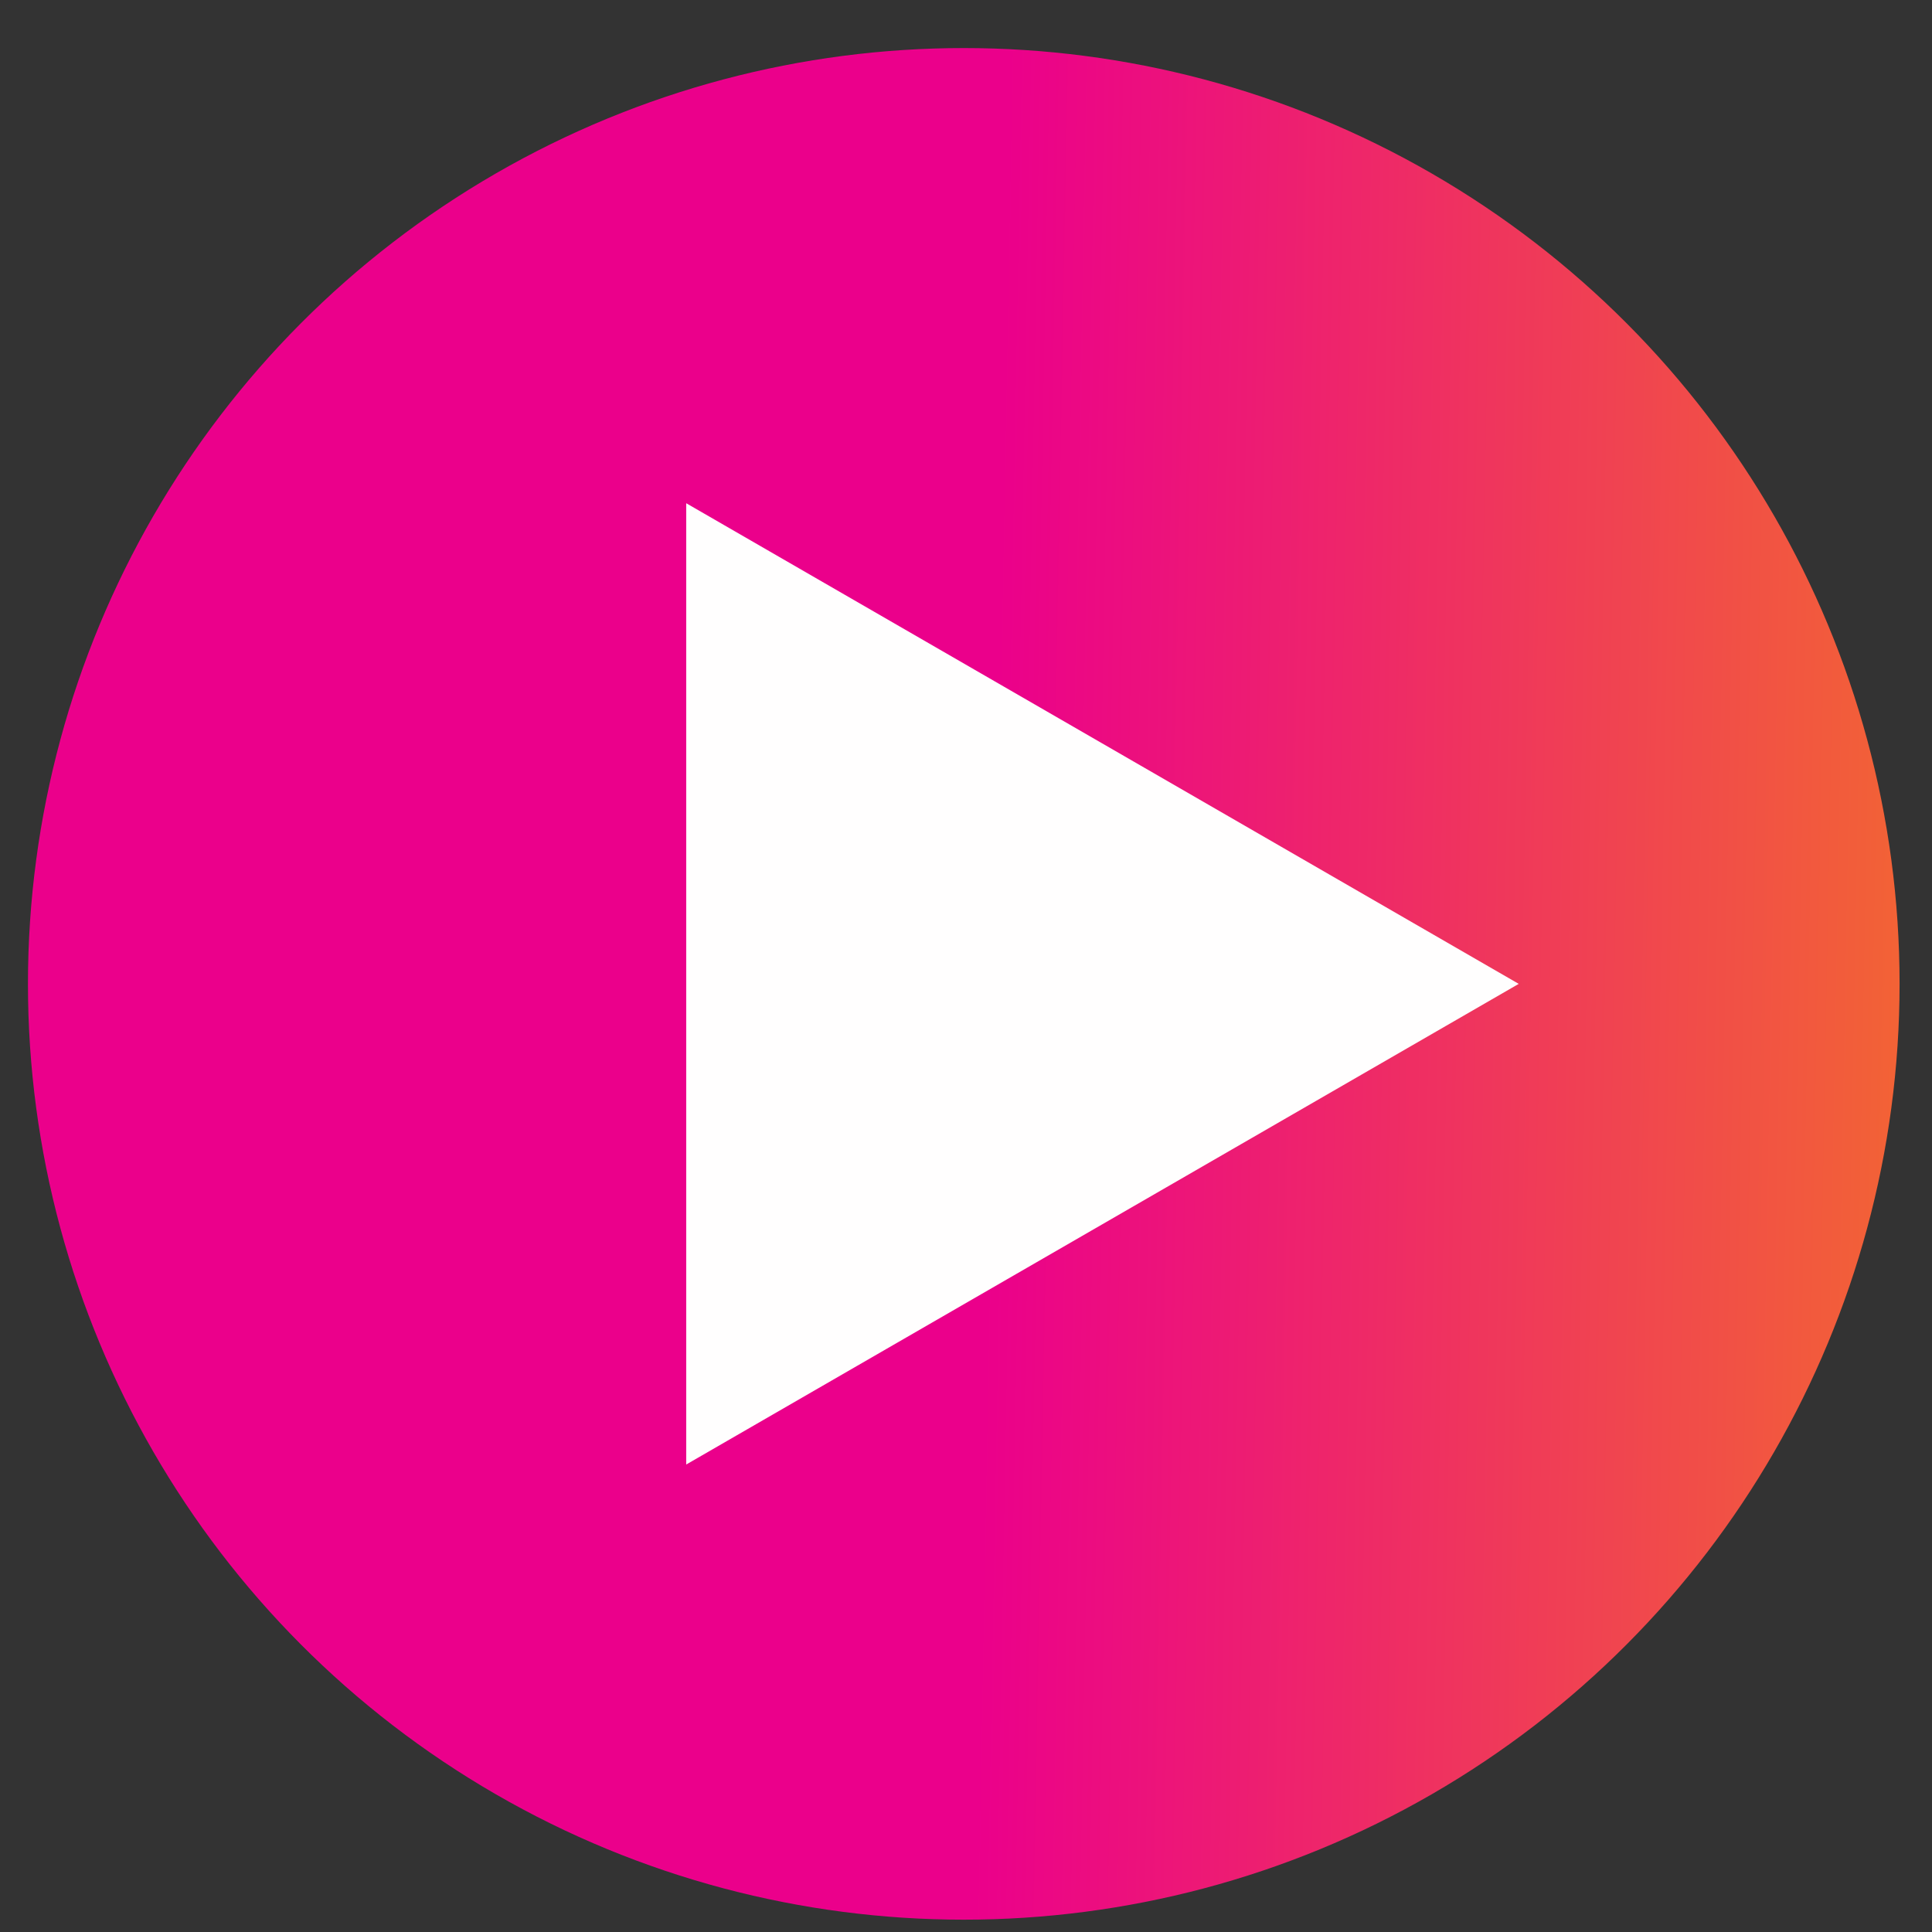 <?xml version="1.0" encoding="UTF-8"?> <svg xmlns="http://www.w3.org/2000/svg" width="32" height="32" viewBox="0 0 32 32" fill="none"><rect x="0" y="0" width="32" height="32" fill="#333333" stroke="none"/><circle cx="15.963" cy="16.296" r="15.5" fill="url(#paint0_linear_47_1642)"></circle><path d="M25.155 16.296L11.366 24.257L11.366 8.335L25.155 16.296Z" fill="#FFFEFE"></path><defs><linearGradient id="paint0_linear_47_1642" x1="6.843" y1="19.967" x2="36.072" y2="20.508" gradientUnits="userSpaceOnUse"><stop offset="0.325" stop-color="#EB008B"></stop><stop offset="1" stop-color="#F5811B"></stop></linearGradient></defs></svg> 